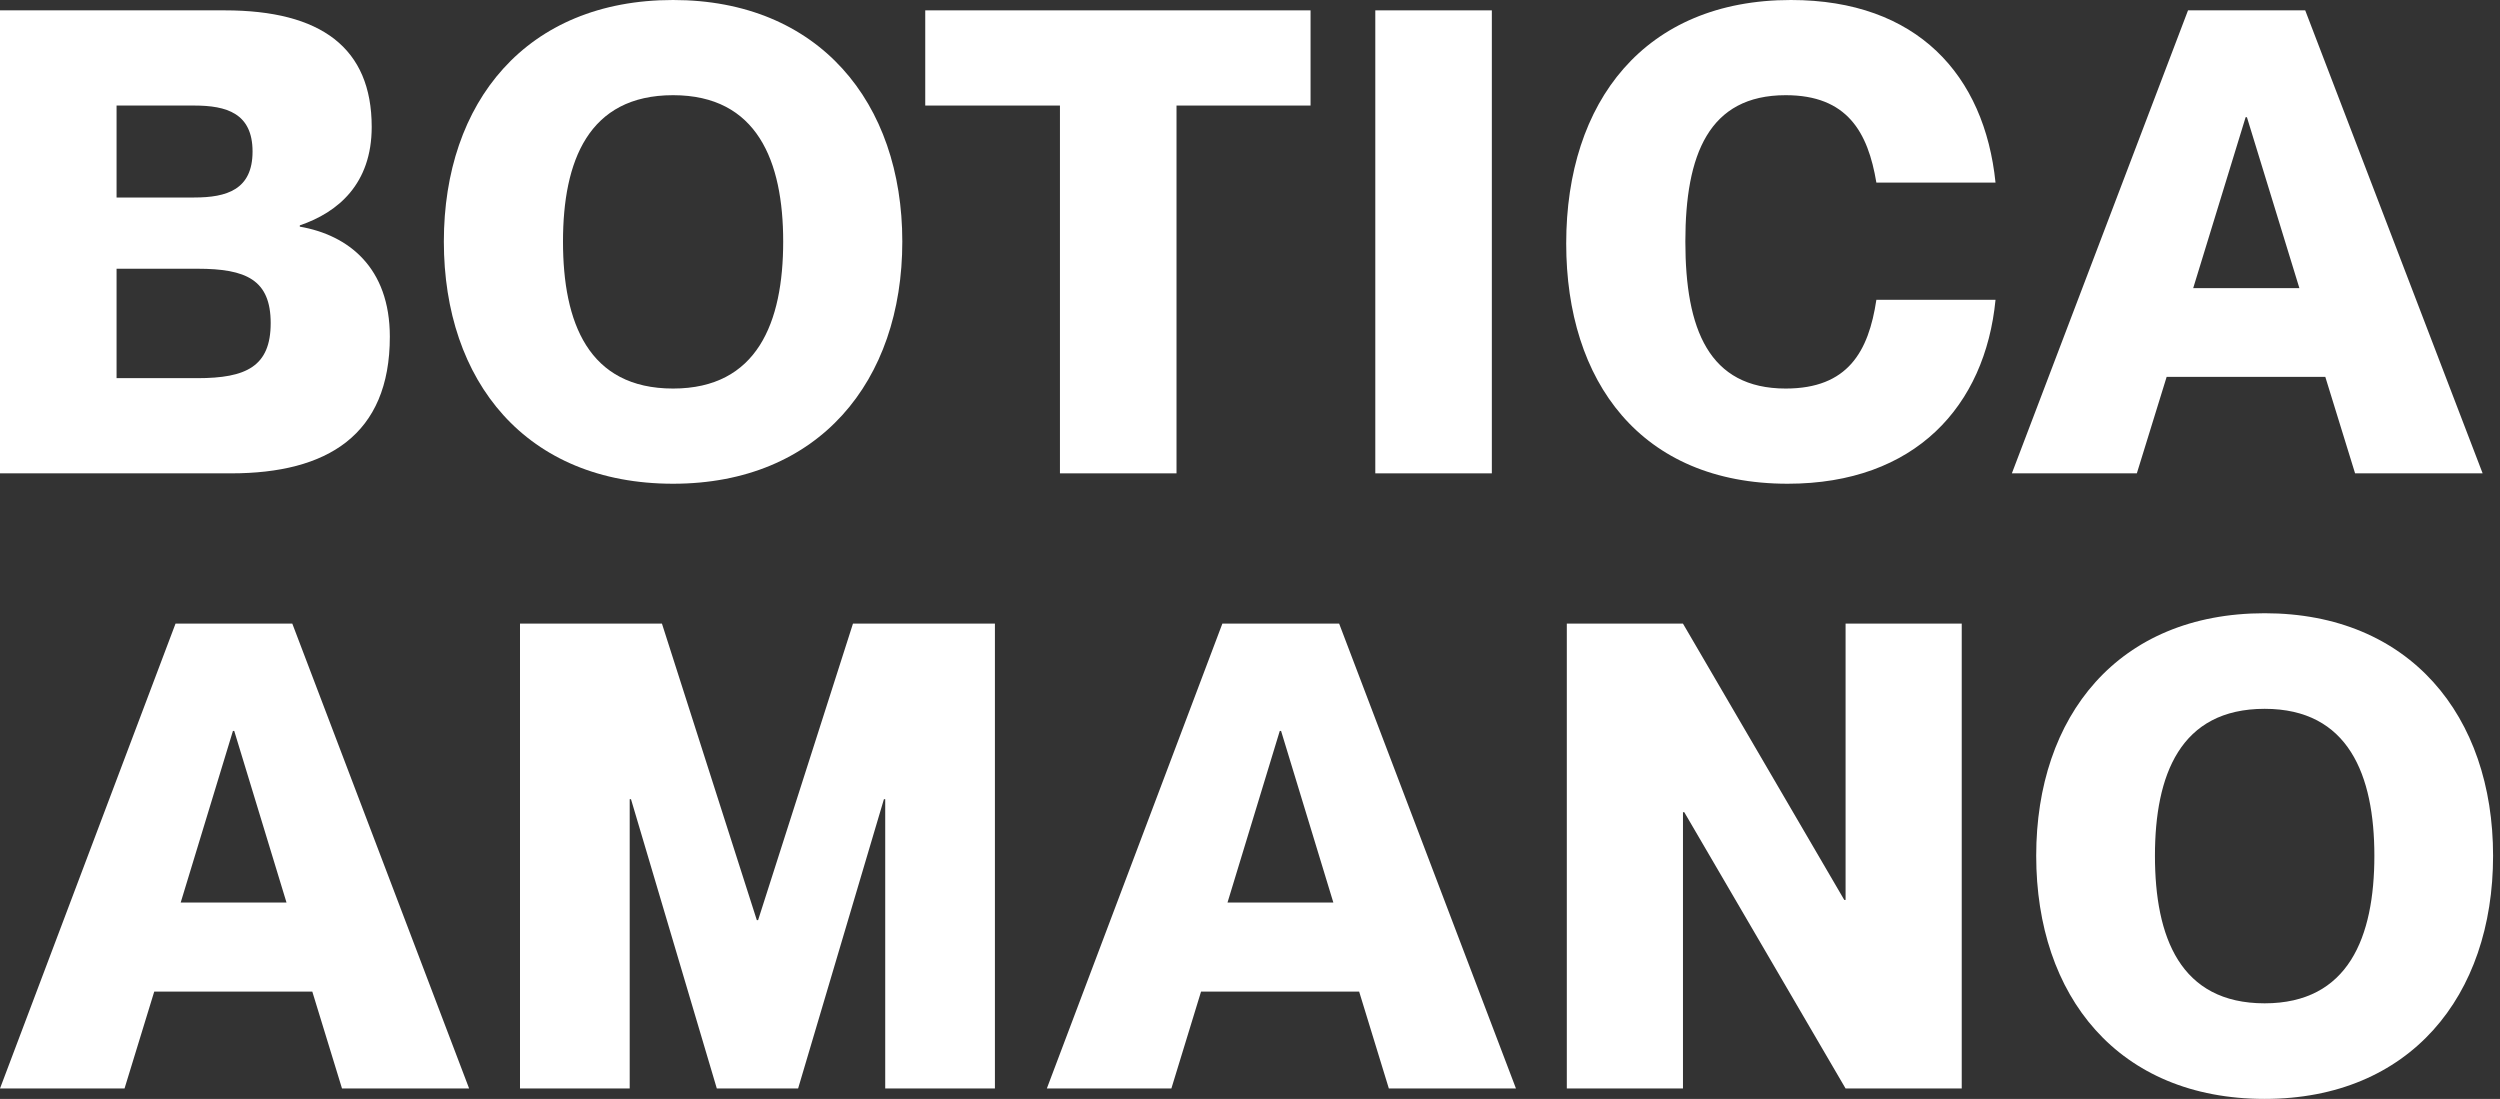 <svg xmlns="http://www.w3.org/2000/svg" fill="none" viewBox="0 0 91 40" height="40" width="91">
<rect x="0" y="0" width="91" height="40" fill="#333333" stroke="none"/>
<path fill="white" d="M8.415 17.23H0V0.377H8.179C11.691 0.377 13.53 1.744 13.53 4.62C13.53 6.694 12.304 7.731 10.913 8.203V8.25C12.681 8.556 14.19 9.735 14.19 12.257C14.19 15.84 11.903 17.23 8.415 17.23ZM4.243 7.189H7.071C8.25 7.189 9.193 6.906 9.193 5.516C9.193 4.125 8.25 3.842 7.071 3.842H4.243V7.189ZM4.243 13.765H7.189C8.957 13.765 9.853 13.341 9.853 11.762C9.853 10.183 8.957 9.782 7.189 9.782H4.243V13.765Z"></path>
<path fill="white" d="M24.5 17.608C19.15 17.608 16.156 13.883 16.156 8.792C16.156 3.724 19.15 0 24.5 0C29.804 0 32.844 3.724 32.844 8.792C32.844 13.883 29.804 17.608 24.5 17.608ZM24.5 14.143C27.565 14.143 28.508 11.738 28.508 8.792C28.508 5.869 27.565 3.465 24.5 3.465C21.413 3.465 20.493 5.869 20.493 8.792C20.493 11.738 21.413 14.143 24.5 14.143Z"></path>
<path fill="white" d="M42.825 17.23H38.582V3.842H33.679V0.377H47.704V3.842H42.825V17.23Z"></path>
<path fill="white" d="M54.303 17.23H50.061V0.377H54.303V17.23Z"></path>
<path fill="white" d="M65.071 17.608C59.72 17.608 57.01 13.883 57.01 8.863C57.01 3.701 59.862 0 65.189 0C69.785 0 72.237 2.734 72.637 6.647H68.3C67.994 4.808 67.239 3.465 65 3.465C62.195 3.465 61.347 5.633 61.347 8.792C61.347 11.974 62.195 14.143 65 14.143C67.263 14.143 68.017 12.799 68.3 10.913H72.637C72.26 14.779 69.714 17.608 65.071 17.608Z"></path>
<path fill="white" d="M77.781 17.23H73.232L79.644 0.377H83.91L90.368 17.23H85.725L84.641 13.718H78.866L77.781 17.23ZM81.741 4.266L79.832 10.489H83.698L81.788 4.266H81.741Z"></path>
<path fill="white" d="M4.533 39.621H0L6.389 22.7H10.64L17.076 39.621H12.449L11.368 36.095H5.614L4.533 39.621ZM8.479 26.605L6.577 32.853H10.429L8.526 26.605H8.479Z"></path>
<path fill="white" d="M22.921 39.621H18.928V22.7H24.095L27.548 33.492H27.595L31.048 22.7H36.215V39.621H32.222V29.09H32.175L29.051 39.621H26.092L22.968 29.09H22.921V39.621Z"></path>
<path fill="white" d="M42.638 39.621H38.105L44.494 22.7H48.745L55.181 39.621H50.554L49.473 36.095H43.718L42.638 39.621ZM46.584 26.605L44.681 32.853H48.534L46.631 26.605H46.584Z"></path>
<path fill="white" d="M61.26 39.621H57.032V22.7H61.26L67.132 32.758H67.179V22.7H71.407V39.621H67.179L61.307 29.563H61.26V39.621Z"></path>
<path fill="white" d="M82.433 40C77.102 40 74.118 36.261 74.118 31.149C74.118 26.061 77.102 22.322 82.433 22.322C87.718 22.322 90.748 26.061 90.748 31.149C90.748 36.261 87.718 40 82.433 40ZM82.433 36.521C85.487 36.521 86.427 34.107 86.427 31.149C86.427 28.215 85.487 25.801 82.433 25.801C79.356 25.801 78.44 28.215 78.44 31.149C78.44 34.107 79.356 36.521 82.433 36.521Z"></path>
</svg>

